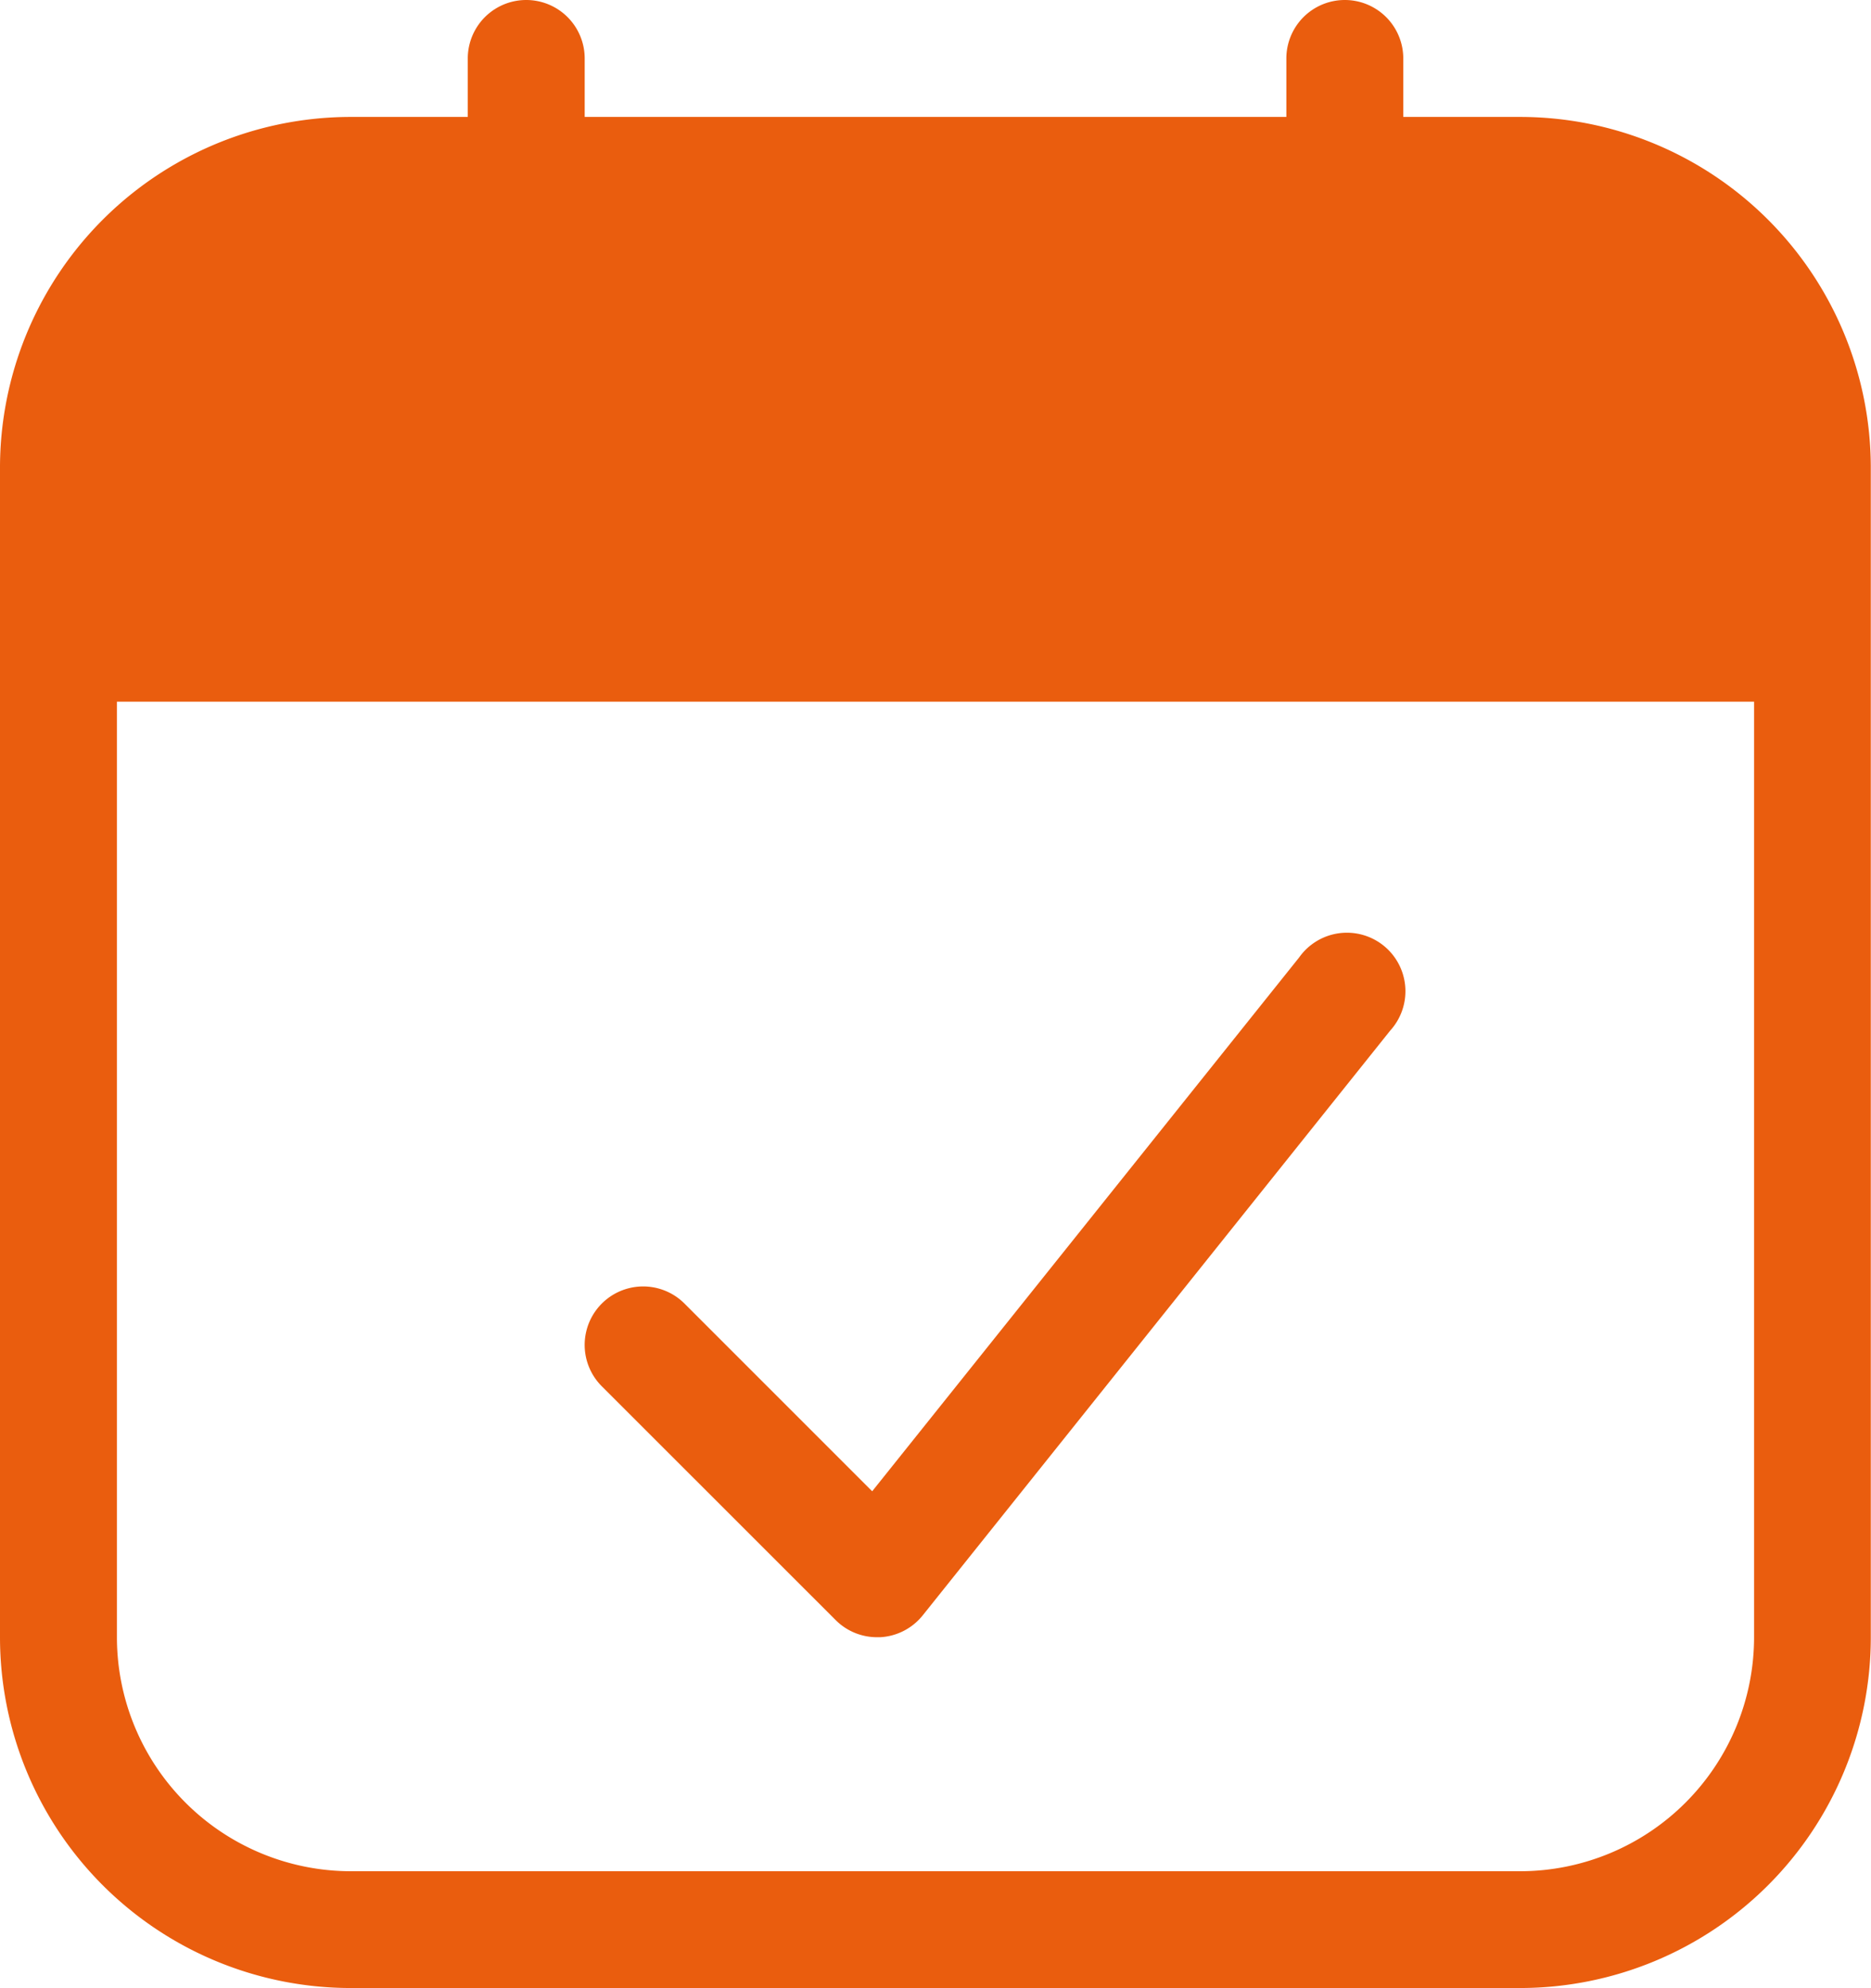 <svg xmlns="http://www.w3.org/2000/svg" width="36.966" height="39.277" viewBox="0 0 36.966 39.277"><path id="noun_appointment_accept_1856583" data-name="noun_appointment accept_1856583" d="M34.035,5.31h-2.31V4.155a1.155,1.155,0,1,0-2.31,0V5.31H15.552V4.155a1.155,1.155,0,1,0-2.31,0V5.31h-2.31A6.931,6.931,0,0,0,4,12.242v23.1a6.931,6.931,0,0,0,6.931,6.931h23.1a6.931,6.931,0,0,0,6.931-6.931v-23.1A6.931,6.931,0,0,0,34.035,5.31Zm4.621,30.035a4.626,4.626,0,0,1-4.621,4.621h-23.1A4.626,4.626,0,0,1,6.31,35.346V16.862H38.656ZM15.89,30.386a1.155,1.155,0,1,1,1.634-1.634l3.708,3.708,8.435-10.545a1.156,1.156,0,1,1,1.8,1.444L22.23,34.912a1.157,1.157,0,0,1-.838.431l-.064,0a1.152,1.152,0,0,1-.817-.338Z" transform="translate(-4 -3)" fill="#ea5d0e"></path></svg>